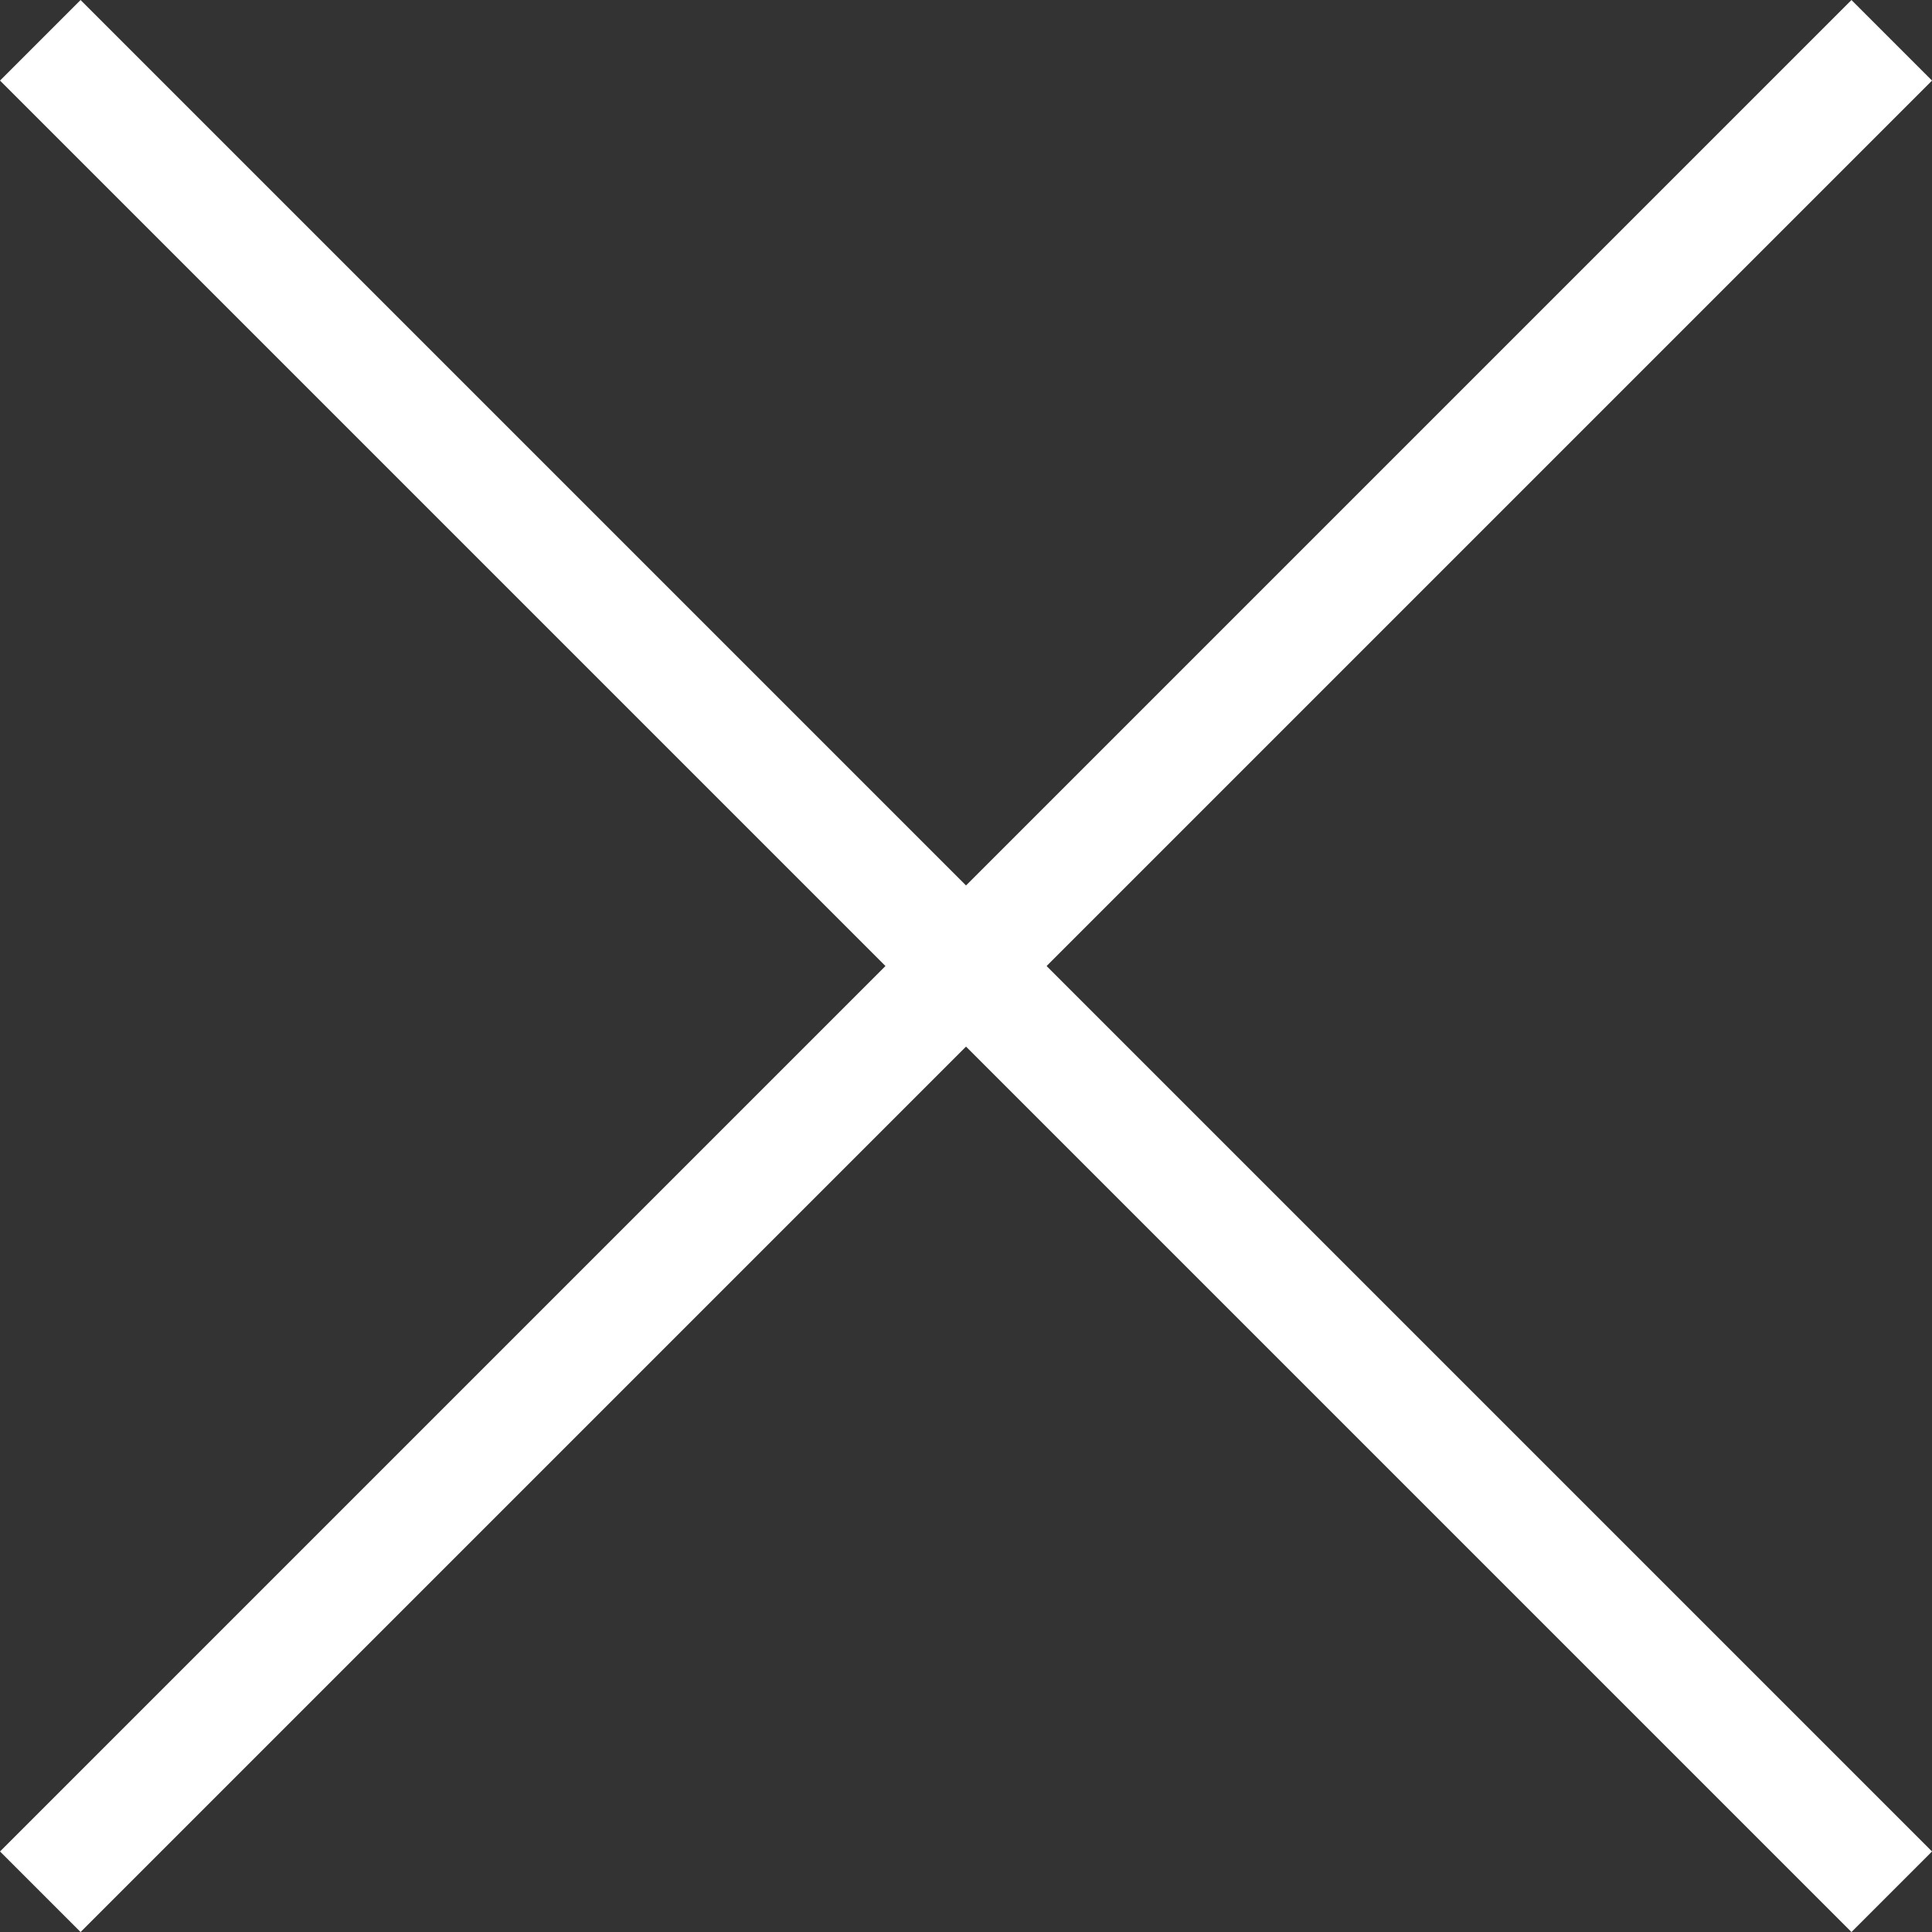 <svg xmlns="http://www.w3.org/2000/svg" width="50.877" height="50.877" viewBox="0 0 50.877 50.877">
  <rect x="0" y="0" width="50.877" height="50.877" fill="#333333" stroke="none"/>
  <g id="nav_close" transform="translate(-1610.939 -1710.439)">
    <line id="線_9" data-name="線 9" x2="48.756" y2="48.756" transform="translate(1612 1711.5)" fill="none" stroke="#fff" stroke-width="3"/>
    <line id="線_10" data-name="線 10" x1="48.756" y2="48.756" transform="translate(1612 1711.5)" fill="none" stroke="#fff" stroke-width="3"/>
  </g>
</svg>
